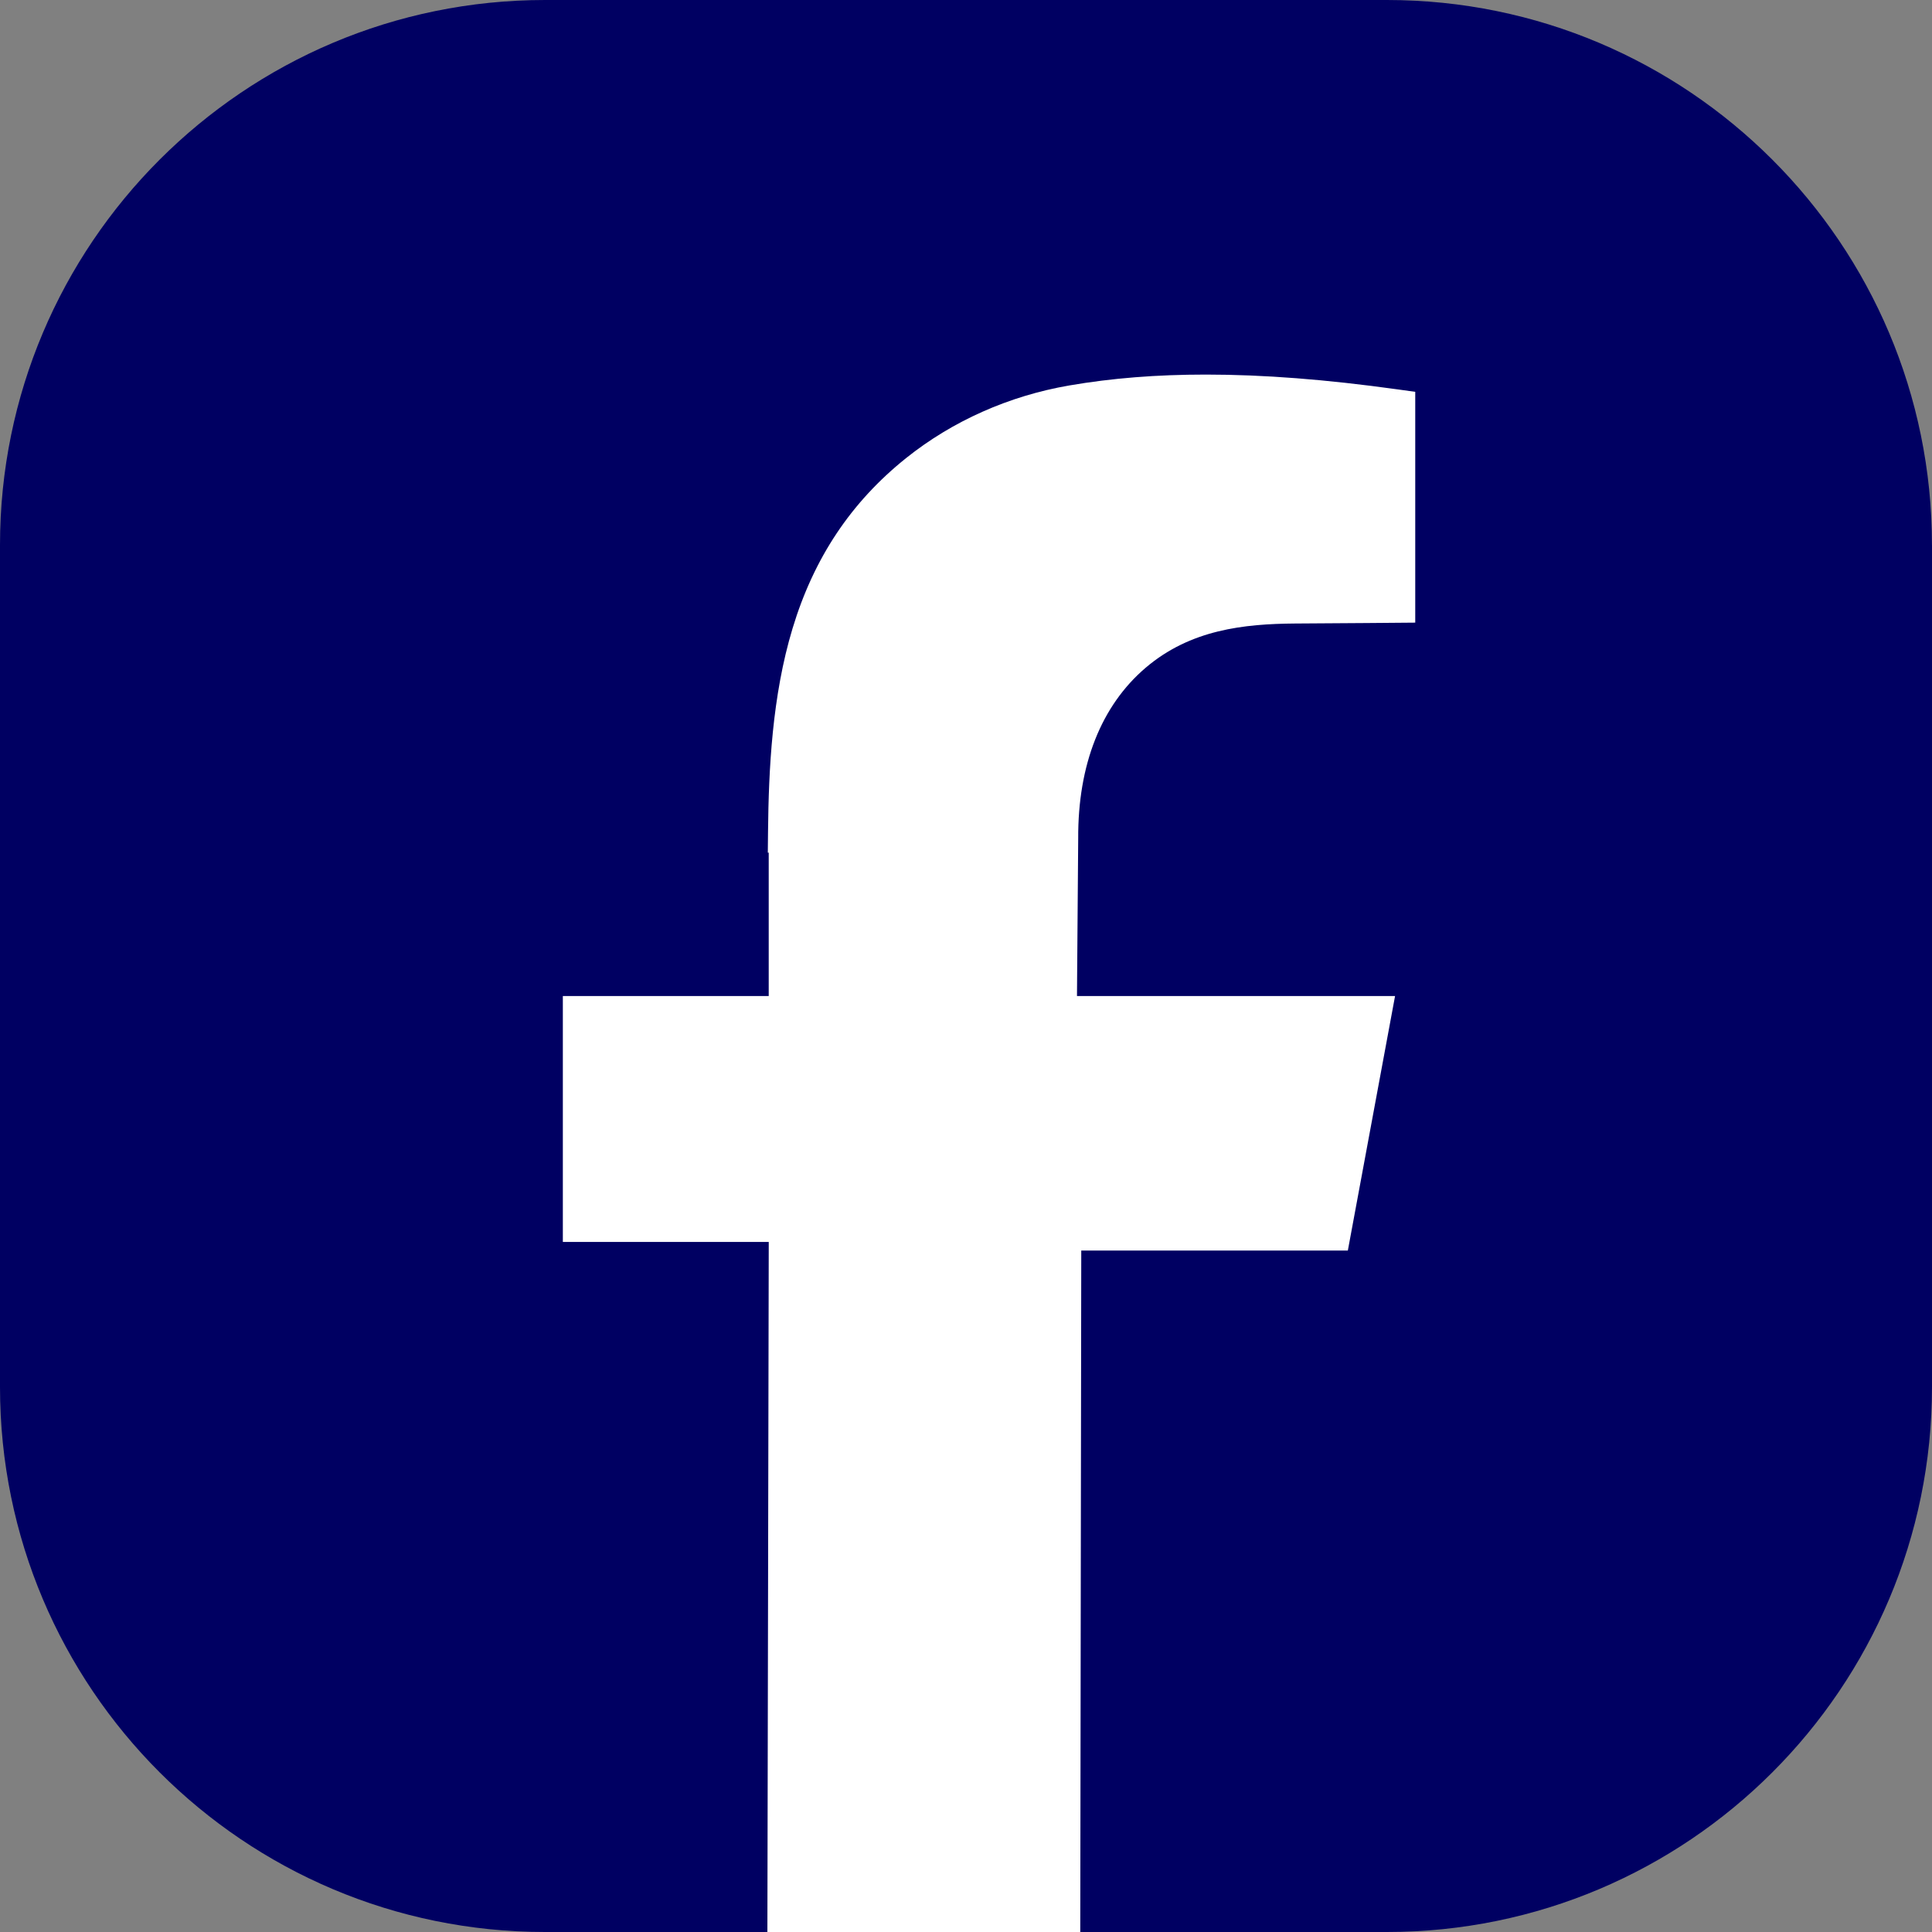 <?xml version="1.0" encoding="UTF-8"?><svg id="Layer_1" xmlns="http://www.w3.org/2000/svg" viewBox="0 0 637.19 637.19"><rect x="0" y="0" width="637.19" height="637.19" fill="#808080" stroke="none"/><path d="M637.19,179.78v277.64c0,99.28-80.48,179.77-179.77,179.77H179.77C80.48,637.19,0,556.7,0,457.42V179.78C0,80.49,80.48,0,179.77,0h277.64c99.29,0,179.77,80.49,179.77,179.78" style="fill:#000062; stroke-width:0px;"/><path d="M253.09,637.19l.45-227.58h-67.91v-81.1h67.9v-47.29h-.3l.07-6.76c.21-20.7,1.34-44.87,8.09-67.2,7.03-23.26,19.28-41.63,37.44-56.17,15.3-12.24,33.92-20.53,53.83-23.96,14.05-2.42,28.8-3.59,45.08-3.59,18.92,0,39.61,1.6,63.25,4.89l5.77.8v76.12l-15.78.13-23.84.16c-16.86.13-34.51,1.98-49.32,14.61-14.66,12.52-22.34,31.99-22.22,56.29l-.34,43.62-.06,8.35h104.9l-15.57,83.93h-87.92l-.33,224.75h-103.15" style="fill:#fff; stroke-width:0px;"/></svg>